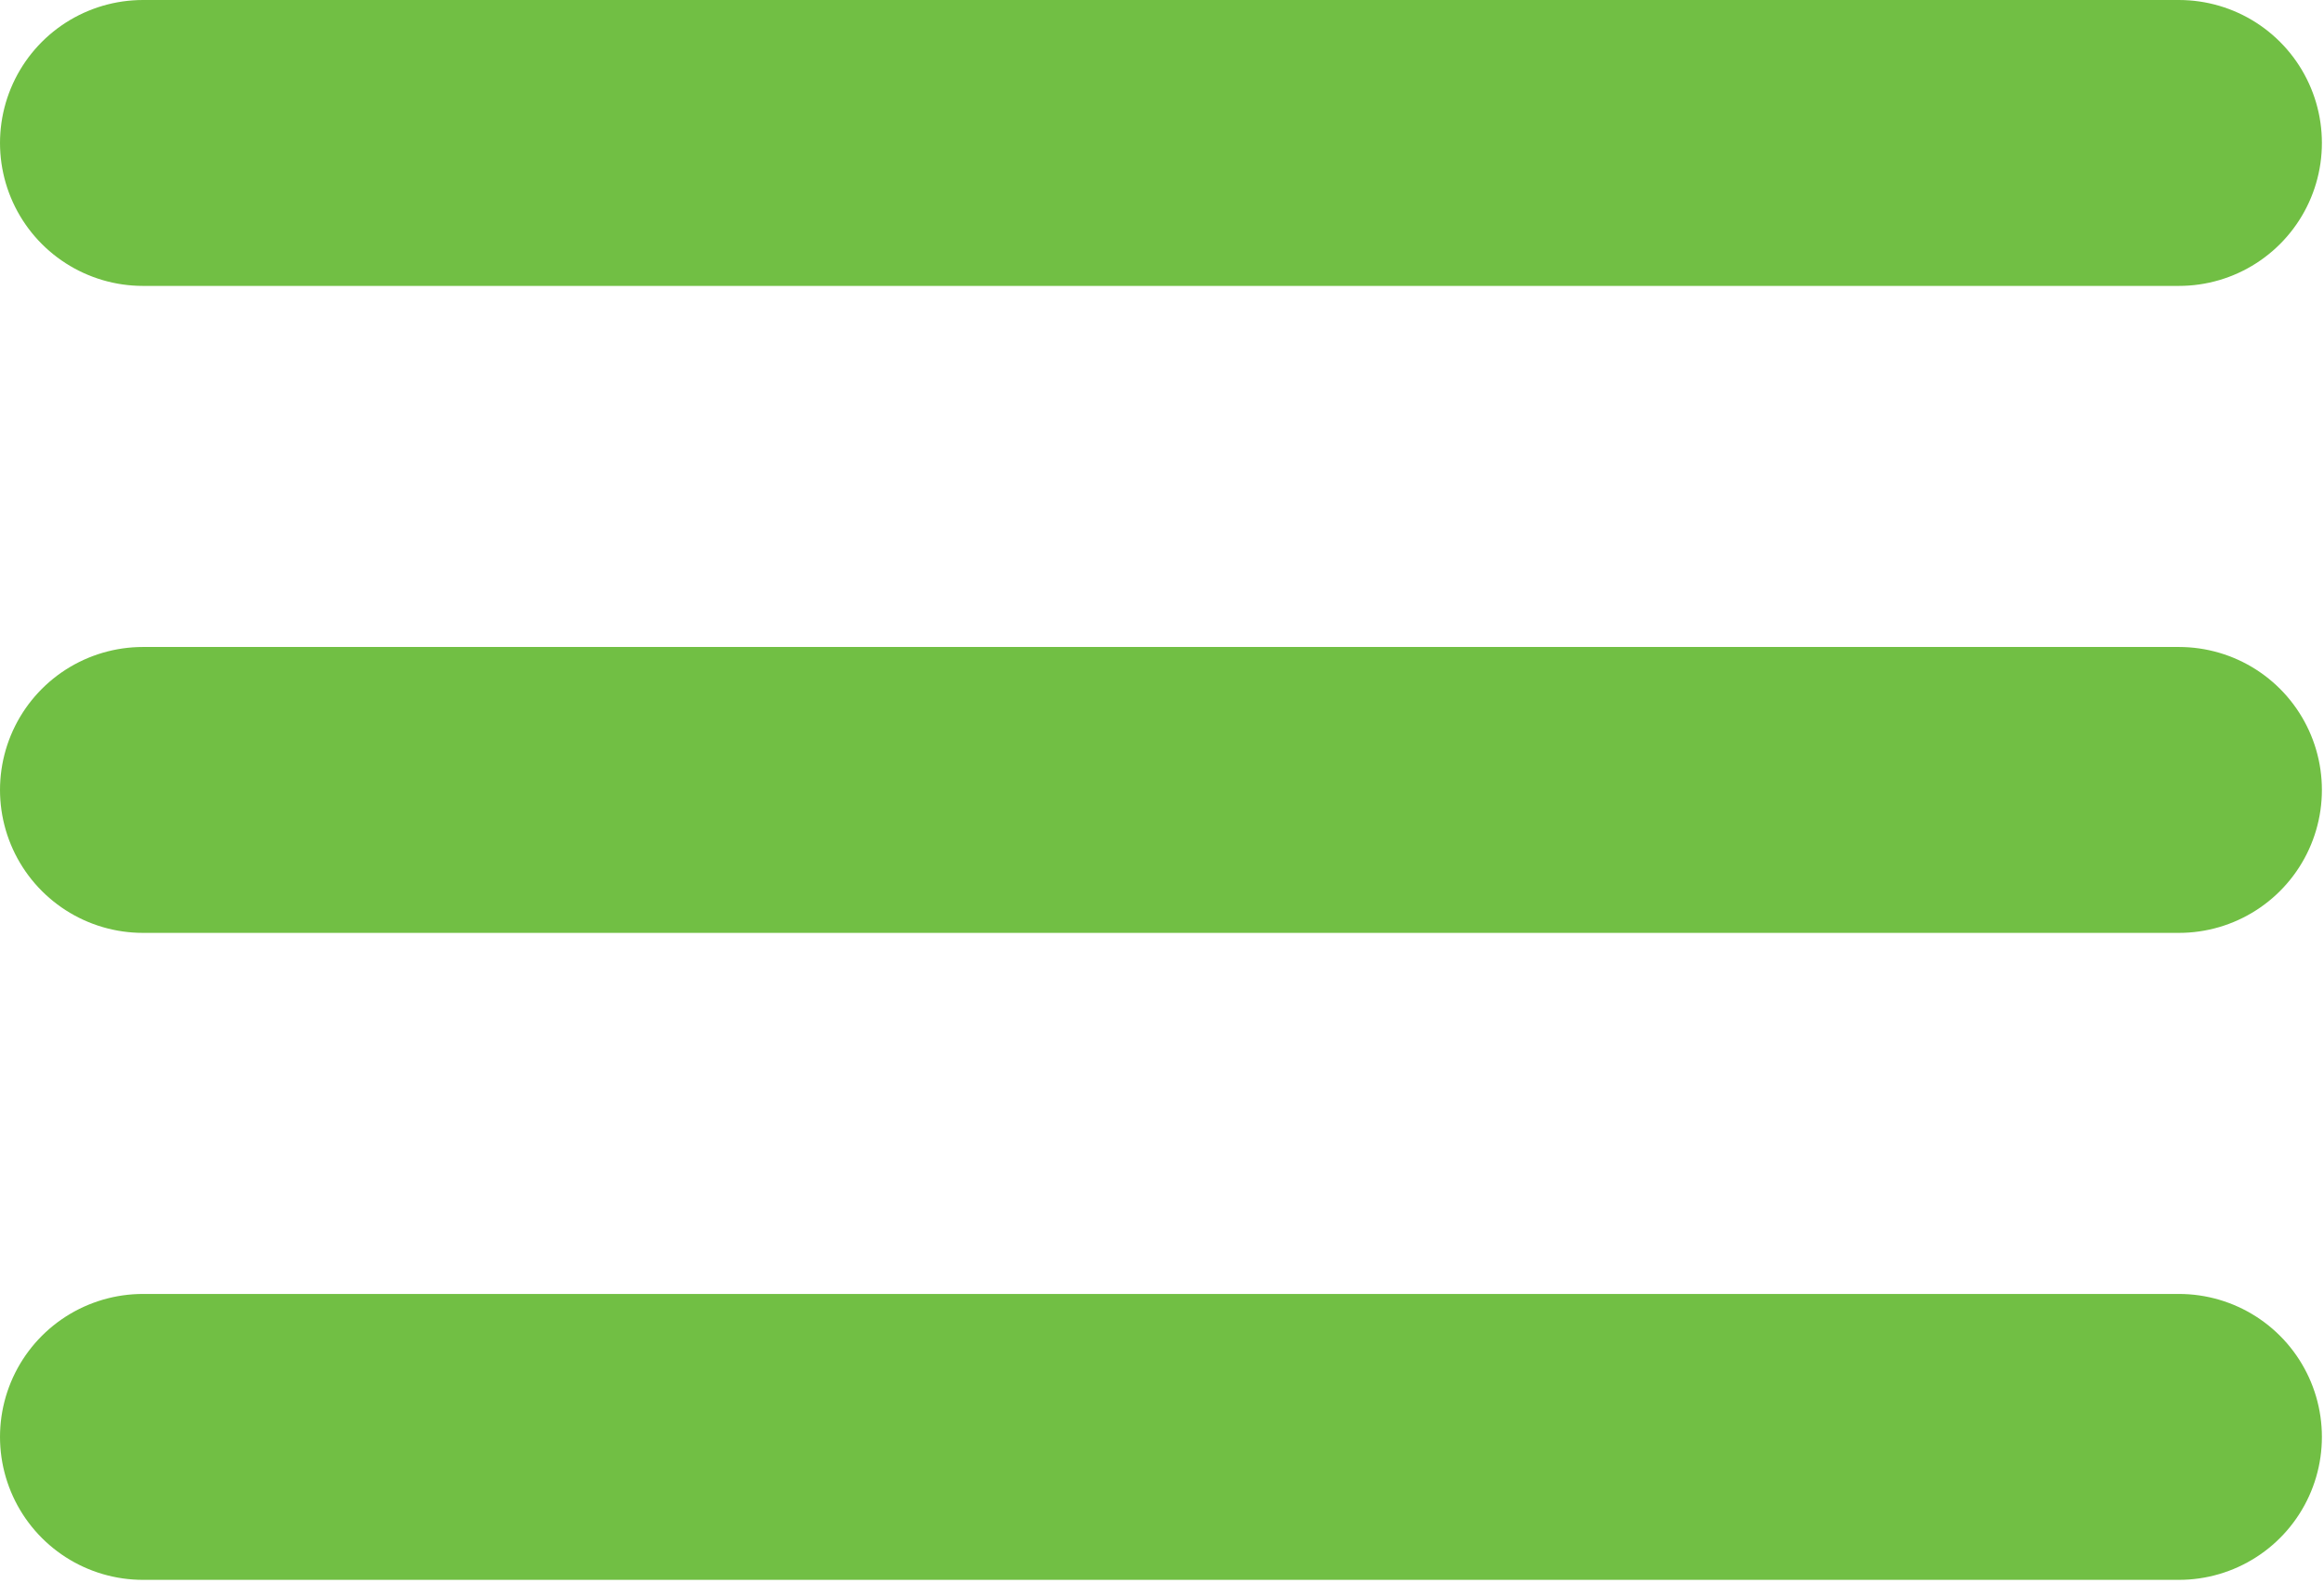 <?xml version="1.0" encoding="UTF-8" standalone="no"?><!DOCTYPE svg PUBLIC "-//W3C//DTD SVG 1.1//EN" "http://www.w3.org/Graphics/SVG/1.1/DTD/svg11.dtd"><svg width="100%" height="100%" viewBox="0 0 624 425" version="1.1" xmlns="http://www.w3.org/2000/svg" xmlns:xlink="http://www.w3.org/1999/xlink" xml:space="preserve" xmlns:serif="http://www.serif.com/" style="fill-rule:evenodd;clip-rule:evenodd;stroke-linecap:round;stroke-linejoin:round;stroke-miterlimit:1.5;"><g><path d="M38.386,38.386l546.664,0" style="fill:none;stroke:#71bf44;stroke-width:76.77px;"/><path d="M38.386,212.112l546.664,0" style="fill:none;stroke:#71bf44;stroke-width:76.77px;"/><path d="M38.386,385.838l546.664,0" style="fill:none;stroke:#71bf44;stroke-width:76.77px;"/></g></svg>